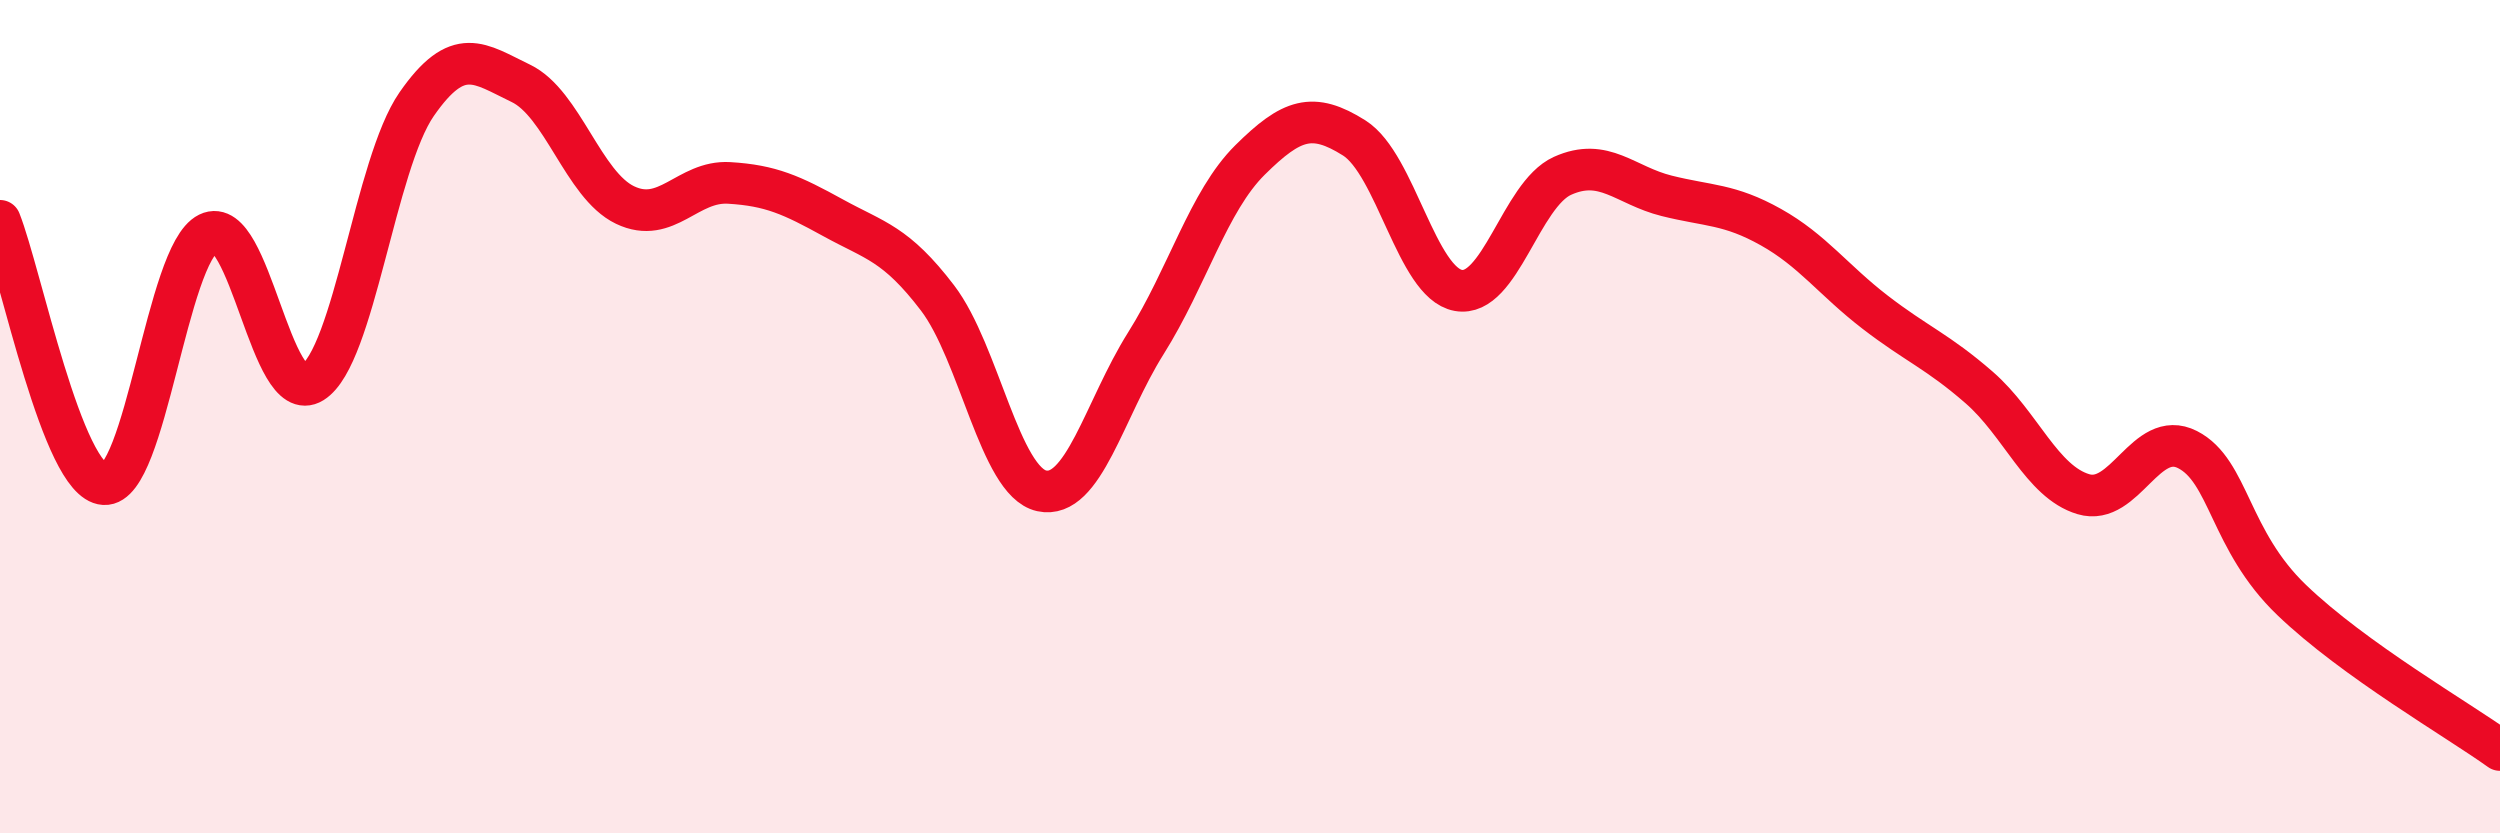 
    <svg width="60" height="20" viewBox="0 0 60 20" xmlns="http://www.w3.org/2000/svg">
      <path
        d="M 0,5.3 C 0.5,6.56 1.5,11.56 2.5,11.62 C 3.5,11.68 4,6.09 5,5.6 C 6,5.11 6.5,9.8 7.5,9.18 C 8.5,8.56 9,3.94 10,2.5 C 11,1.06 11.5,1.52 12.5,2 C 13.5,2.48 14,4.44 15,4.92 C 16,5.4 16.5,4.33 17.5,4.39 C 18.5,4.45 19,4.68 20,5.23 C 21,5.78 21.5,5.84 22.5,7.15 C 23.5,8.46 24,11.56 25,11.78 C 26,12 26.5,9.83 27.5,8.24 C 28.5,6.65 29,4.83 30,3.84 C 31,2.85 31.5,2.68 32.5,3.31 C 33.5,3.94 34,6.79 35,6.97 C 36,7.15 36.5,4.67 37.5,4.22 C 38.5,3.77 39,4.45 40,4.7 C 41,4.95 41.5,4.89 42.5,5.45 C 43.5,6.01 44,6.72 45,7.49 C 46,8.26 46.5,8.43 47.5,9.3 C 48.5,10.17 49,11.56 50,11.86 C 51,12.16 51.5,10.28 52.5,10.79 C 53.5,11.3 53.5,12.96 55,14.4 C 56.5,15.84 59,17.28 60,18L60 20L0 20Z"
        fill="#EB0A25"
        opacity="0.1"
        stroke-linecap="round"
        stroke-linejoin="round"
      />
      <path
        d="M 0,5.3 C 0.5,6.56 1.5,11.56 2.5,11.62 C 3.5,11.68 4,6.09 5,5.6 C 6,5.11 6.5,9.8 7.5,9.18 C 8.5,8.56 9,3.94 10,2.5 C 11,1.06 11.5,1.52 12.5,2 C 13.5,2.48 14,4.44 15,4.92 C 16,5.4 16.5,4.33 17.5,4.39 C 18.5,4.45 19,4.68 20,5.23 C 21,5.78 21.5,5.84 22.5,7.15 C 23.5,8.46 24,11.56 25,11.78 C 26,12 26.5,9.83 27.5,8.24 C 28.5,6.65 29,4.83 30,3.84 C 31,2.85 31.5,2.68 32.5,3.31 C 33.5,3.94 34,6.79 35,6.97 C 36,7.15 36.5,4.67 37.5,4.22 C 38.5,3.77 39,4.45 40,4.7 C 41,4.95 41.5,4.89 42.5,5.45 C 43.5,6.01 44,6.72 45,7.49 C 46,8.26 46.5,8.43 47.5,9.3 C 48.5,10.17 49,11.56 50,11.86 C 51,12.16 51.5,10.28 52.5,10.79 C 53.5,11.3 53.5,12.96 55,14.4 C 56.5,15.84 59,17.28 60,18"
        stroke="#EB0A25"
        stroke-width="1"
        fill="none"
        stroke-linecap="round"
        stroke-linejoin="round"
      />
    </svg>
  